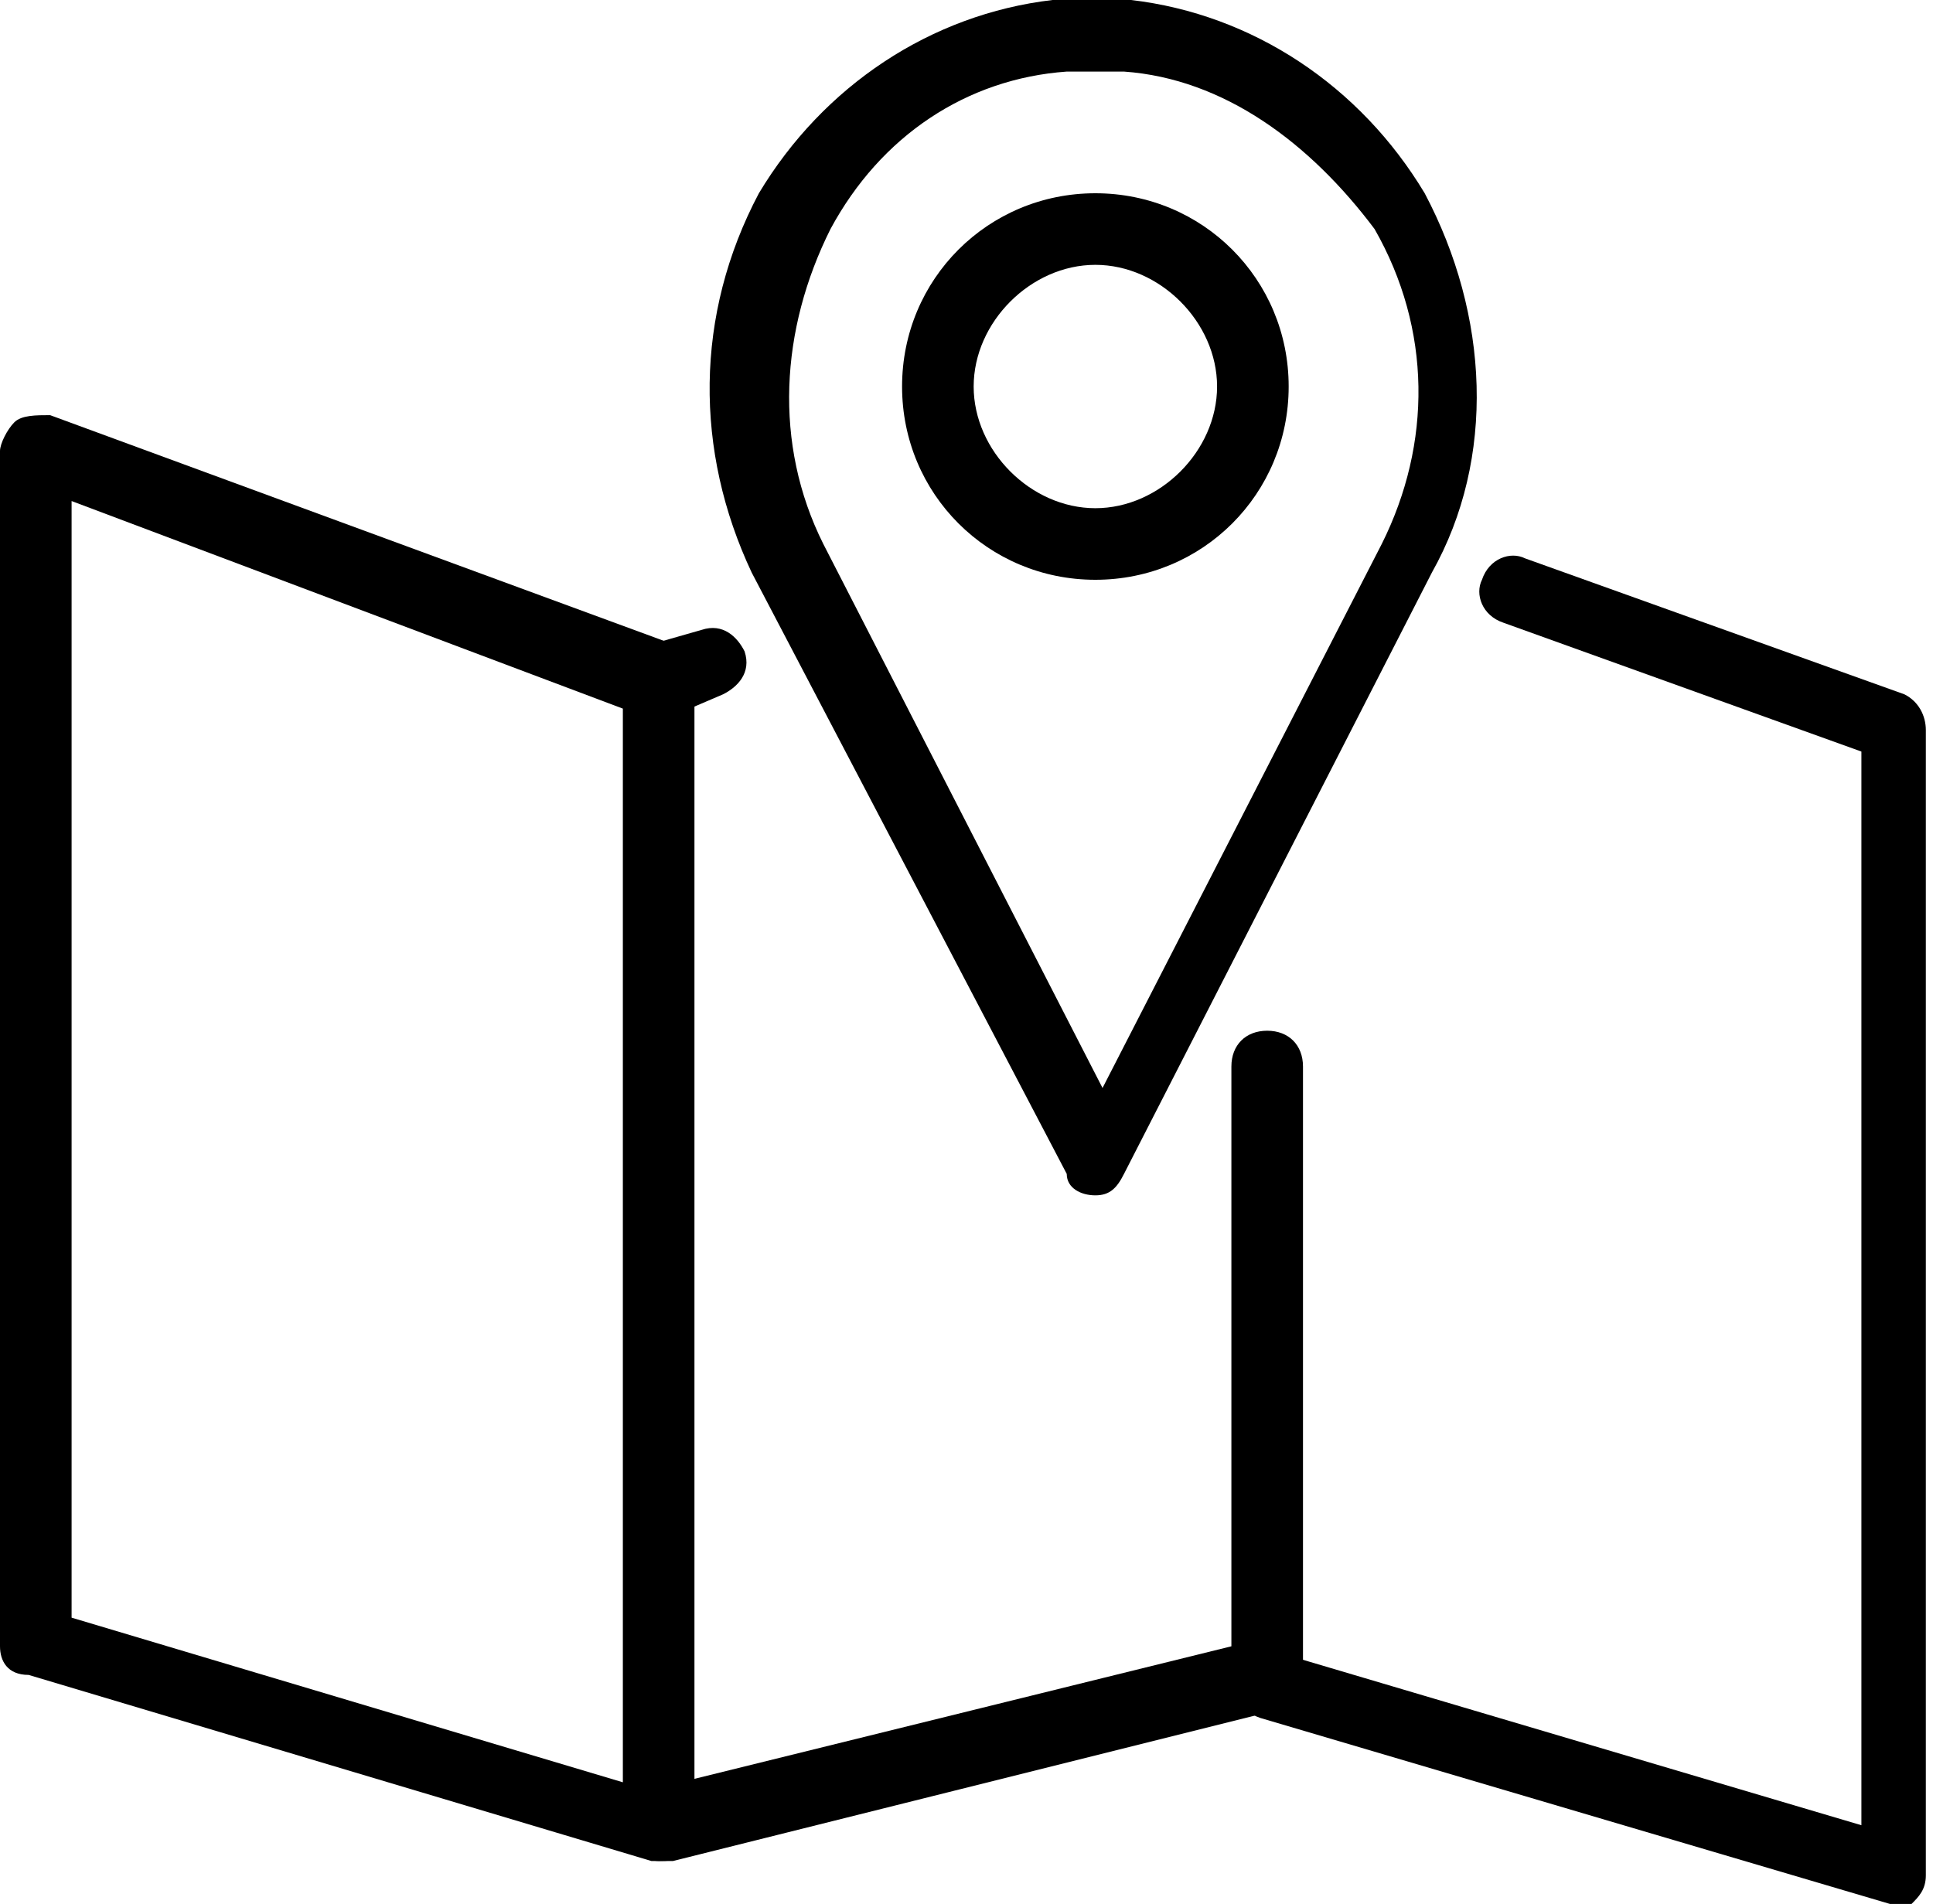 <?xml version="1.0" encoding="utf-8"?>
<!-- Generator: Adobe Illustrator 28.0.0, SVG Export Plug-In . SVG Version: 6.00 Build 0)  -->
<svg version="1.1" id="Warstwa_1" xmlns="http://www.w3.org/2000/svg" xmlns:xlink="http://www.w3.org/1999/xlink" x="0px" y="0px"
	 viewBox="0 0 27 26.6" style="enable-background:new 0 0 27 26.6;" xml:space="preserve">

<g>
	<g>
		<path class="st0" d="M9.2,26c0,0-0.1,0-0.1,0l-8.7-2.6C0.1,23.4,0,23.2,0,23V6.3C0,6.2,0.1,6,0.2,5.9c0.1-0.1,0.3-0.1,0.5-0.1
			L9.4,9c0.2,0.1,0.3,0.3,0.3,0.5v16c0,0.2-0.1,0.3-0.2,0.4C9.5,26,9.3,26,9.2,26z M1,22.6l7.7,2.3v-15L1,7V22.6z"/>
		<path class="st0" d="M9.2,26c-0.2,0-0.4-0.2-0.5-0.4c-0.1-0.3,0.1-0.5,0.4-0.6l8.1-2v-8.1c0-0.3,0.2-0.5,0.5-0.5s0.5,0.2,0.5,0.5
			v8.5c0,0.2-0.2,0.4-0.4,0.5L9.4,26C9.3,26,9.3,26,9.2,26z"/>
		<path class="st0" d="M9.2,10C9,10,8.8,9.9,8.8,9.7C8.7,9.4,8.8,9.1,9.1,9l0.7-0.2c0.3-0.1,0.5,0.1,0.6,0.3
			c0.1,0.3-0.1,0.5-0.3,0.6L9.4,10C9.3,10,9.3,10,9.2,10z"/>
		<path class="st0" d="M26.5,26.6c0,0-0.1,0-0.1,0L17.6,24c-0.3-0.1-0.4-0.4-0.3-0.6c0.1-0.3,0.4-0.4,0.6-0.3l8.1,2.4v-15l-5-1.8
			c-0.3-0.1-0.4-0.4-0.3-0.6c0.1-0.3,0.4-0.4,0.6-0.3l5.3,1.9c0.2,0.1,0.3,0.3,0.3,0.5v16c0,0.2-0.1,0.3-0.2,0.4
			C26.7,26.6,26.6,26.6,26.5,26.6z"/>
		<path class="st0" d="M15.3,16.7L15.3,16.7c-0.2,0-0.4-0.1-0.4-0.3L10.5,8c-0.8-1.7-0.8-3.6,0.1-5.3C11.5,1.2,13,0.2,14.7,0
			c0.3,0,0.7,0,1.1,0c1.7,0.2,3.2,1.2,4.1,2.7C20.8,4.4,20.9,6.4,20,8l-4.3,8.4C15.6,16.6,15.5,16.7,15.3,16.7z M15.3,1
			c-0.1,0-0.3,0-0.4,0c-1.4,0.1-2.6,0.9-3.3,2.2c-0.7,1.4-0.8,3-0.1,4.4l3.9,7.6l3.9-7.6c0.7-1.4,0.7-3-0.1-4.4
			C18.3,2,17.1,1.1,15.7,1h0C15.6,1,15.4,1,15.3,1z"/>
	</g>
	<path class="st0" d="M15.3,8.1c-1.5,0-2.7-1.2-2.7-2.7s1.2-2.7,2.7-2.7S18,3.9,18,5.4S16.8,8.1,15.3,8.1z M15.3,3.7
		c-0.9,0-1.7,0.8-1.7,1.7s0.8,1.7,1.7,1.7S17,6.3,17,5.4S16.2,3.7,15.3,3.7z"/>
</g>
</svg>
